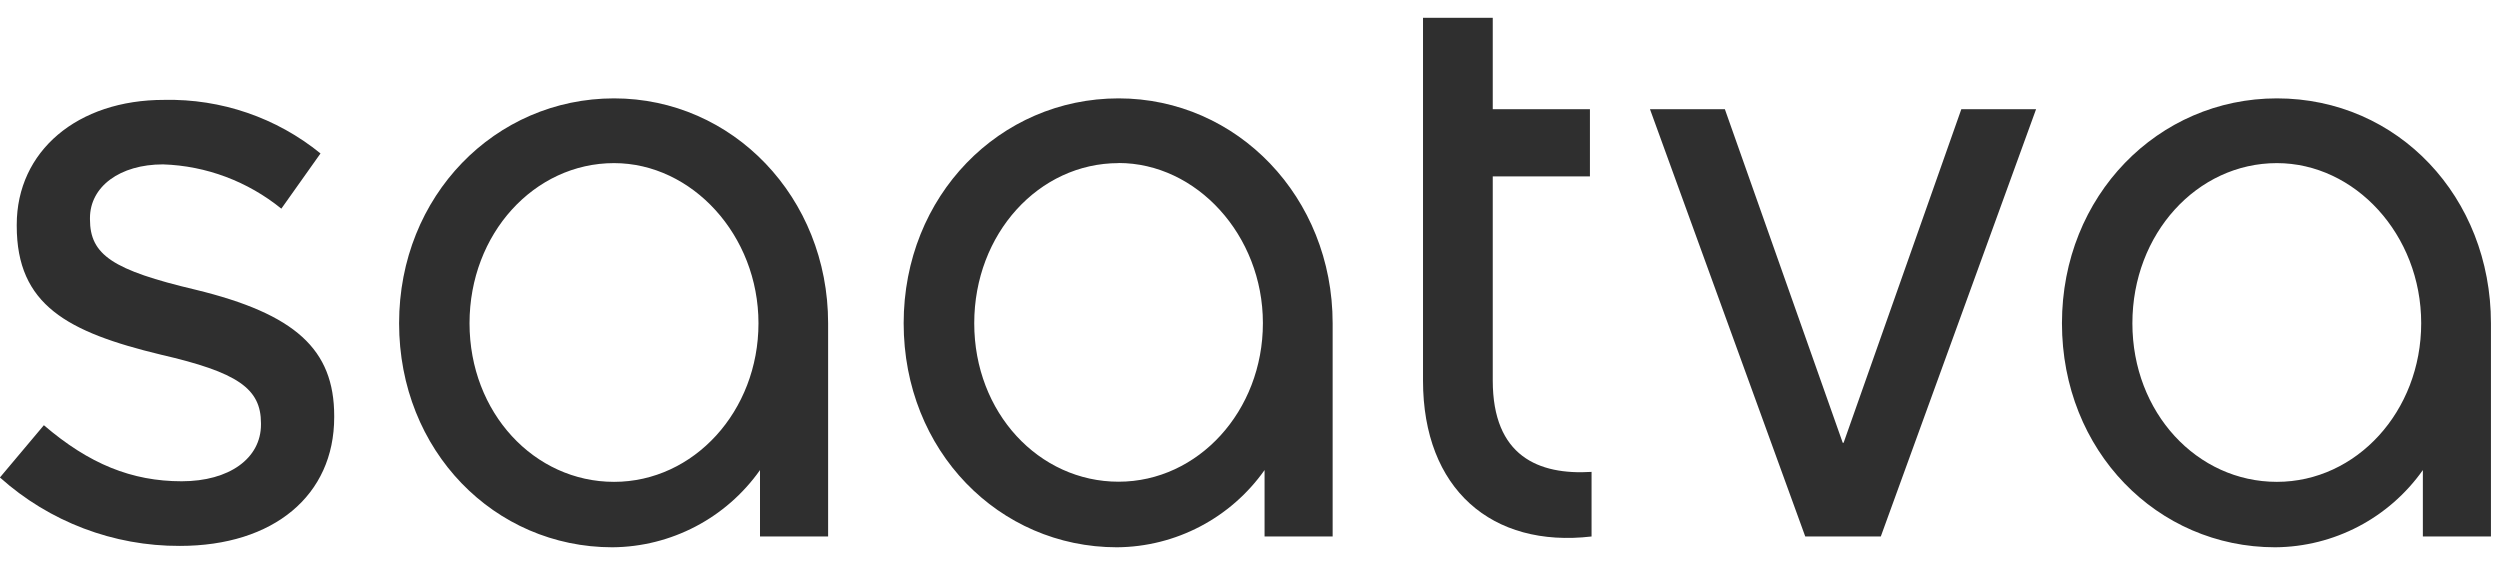 <svg xmlns="http://www.w3.org/2000/svg" width="69" height="16" viewBox="0 0 69 16" fill="none"><g clip-path="url(#clip0_8_25)"><path d="M22.856 14.807H20.976V12.974C20.041 14.299 18.524 15.094 16.901 15.105C13.647 15.105 11.015 12.447 11.015 8.922C11.015 5.396 13.674 2.715 16.947 2.715C20.22 2.715 22.856 5.442 22.856 8.922V14.811V14.807ZM16.947 4.502C14.747 4.502 12.959 6.45 12.959 8.922C12.959 11.393 14.747 13.299 16.947 13.299C19.147 13.299 20.934 11.351 20.934 8.922C20.934 6.492 19.101 4.502 16.947 4.502Z" fill="#2F2F2F"></path><path d="M36.781 14.807H34.902V12.974C33.966 14.299 32.45 15.094 30.827 15.105C27.573 15.105 24.941 12.447 24.941 8.922C24.941 5.396 27.599 2.715 30.873 2.715C34.146 2.715 36.781 5.442 36.781 8.922V14.811V14.807ZM30.873 4.502C28.673 4.502 26.889 6.45 26.889 8.922C26.889 11.393 28.676 13.295 30.873 13.295C33.069 13.295 34.856 11.347 34.856 8.918C34.856 6.489 33.023 4.499 30.873 4.499V4.502Z" fill="#2F2F2F"></path><path d="M43.927 14.807C41.177 15.128 39.275 13.501 39.275 10.503V0.492H41.2V3.013H43.882V4.869H41.2V10.503C41.2 12.588 42.461 13.115 43.927 13.024V14.811V14.807Z" fill="#2F2F2F"></path><path d="M45.543 3.013H47.606L50.86 12.222H50.883L54.133 3.013H56.196L51.91 14.807H49.825L45.539 3.013H45.543Z" fill="#2F2F2F"></path><path d="M68.75 14.807H66.871V12.974C65.935 14.299 64.419 15.094 62.795 15.105C59.541 15.105 56.91 12.447 56.91 8.922C56.91 5.396 59.568 2.715 62.841 2.715C66.187 2.715 68.75 5.442 68.75 8.922V14.807ZM62.841 4.502C60.641 4.502 58.854 6.45 58.854 8.922C58.854 11.393 60.641 13.299 62.841 13.299C65.041 13.299 66.825 11.351 66.825 8.922C66.825 6.469 64.992 4.502 62.841 4.502Z" fill="#2F2F2F"></path><path d="M0 13.18C1.364 14.402 3.136 15.075 4.965 15.067C7.551 15.067 9.224 13.673 9.224 11.515V11.481C9.224 9.643 8.151 8.666 5.401 7.997C3.109 7.455 2.483 7.035 2.483 6.053V6.019C2.483 5.148 3.311 4.537 4.499 4.537C5.691 4.575 6.837 5.007 7.765 5.759L8.846 4.235C7.631 3.246 6.1 2.723 4.534 2.757C2.135 2.753 0.462 4.174 0.462 6.202V6.236C0.462 8.417 1.86 9.166 4.442 9.789C6.558 10.277 7.203 10.72 7.203 11.683V11.717C7.203 12.653 6.325 13.283 5.015 13.283C3.636 13.283 2.46 12.806 1.211 11.736L0 13.176L0 13.18Z" fill="#2F2F2F"></path></g><defs><clipPath id="clip0_8_25"><rect width="68.75" height="14.613" fill="white" transform="translate(0 0.492)"></rect></clipPath></defs></svg>